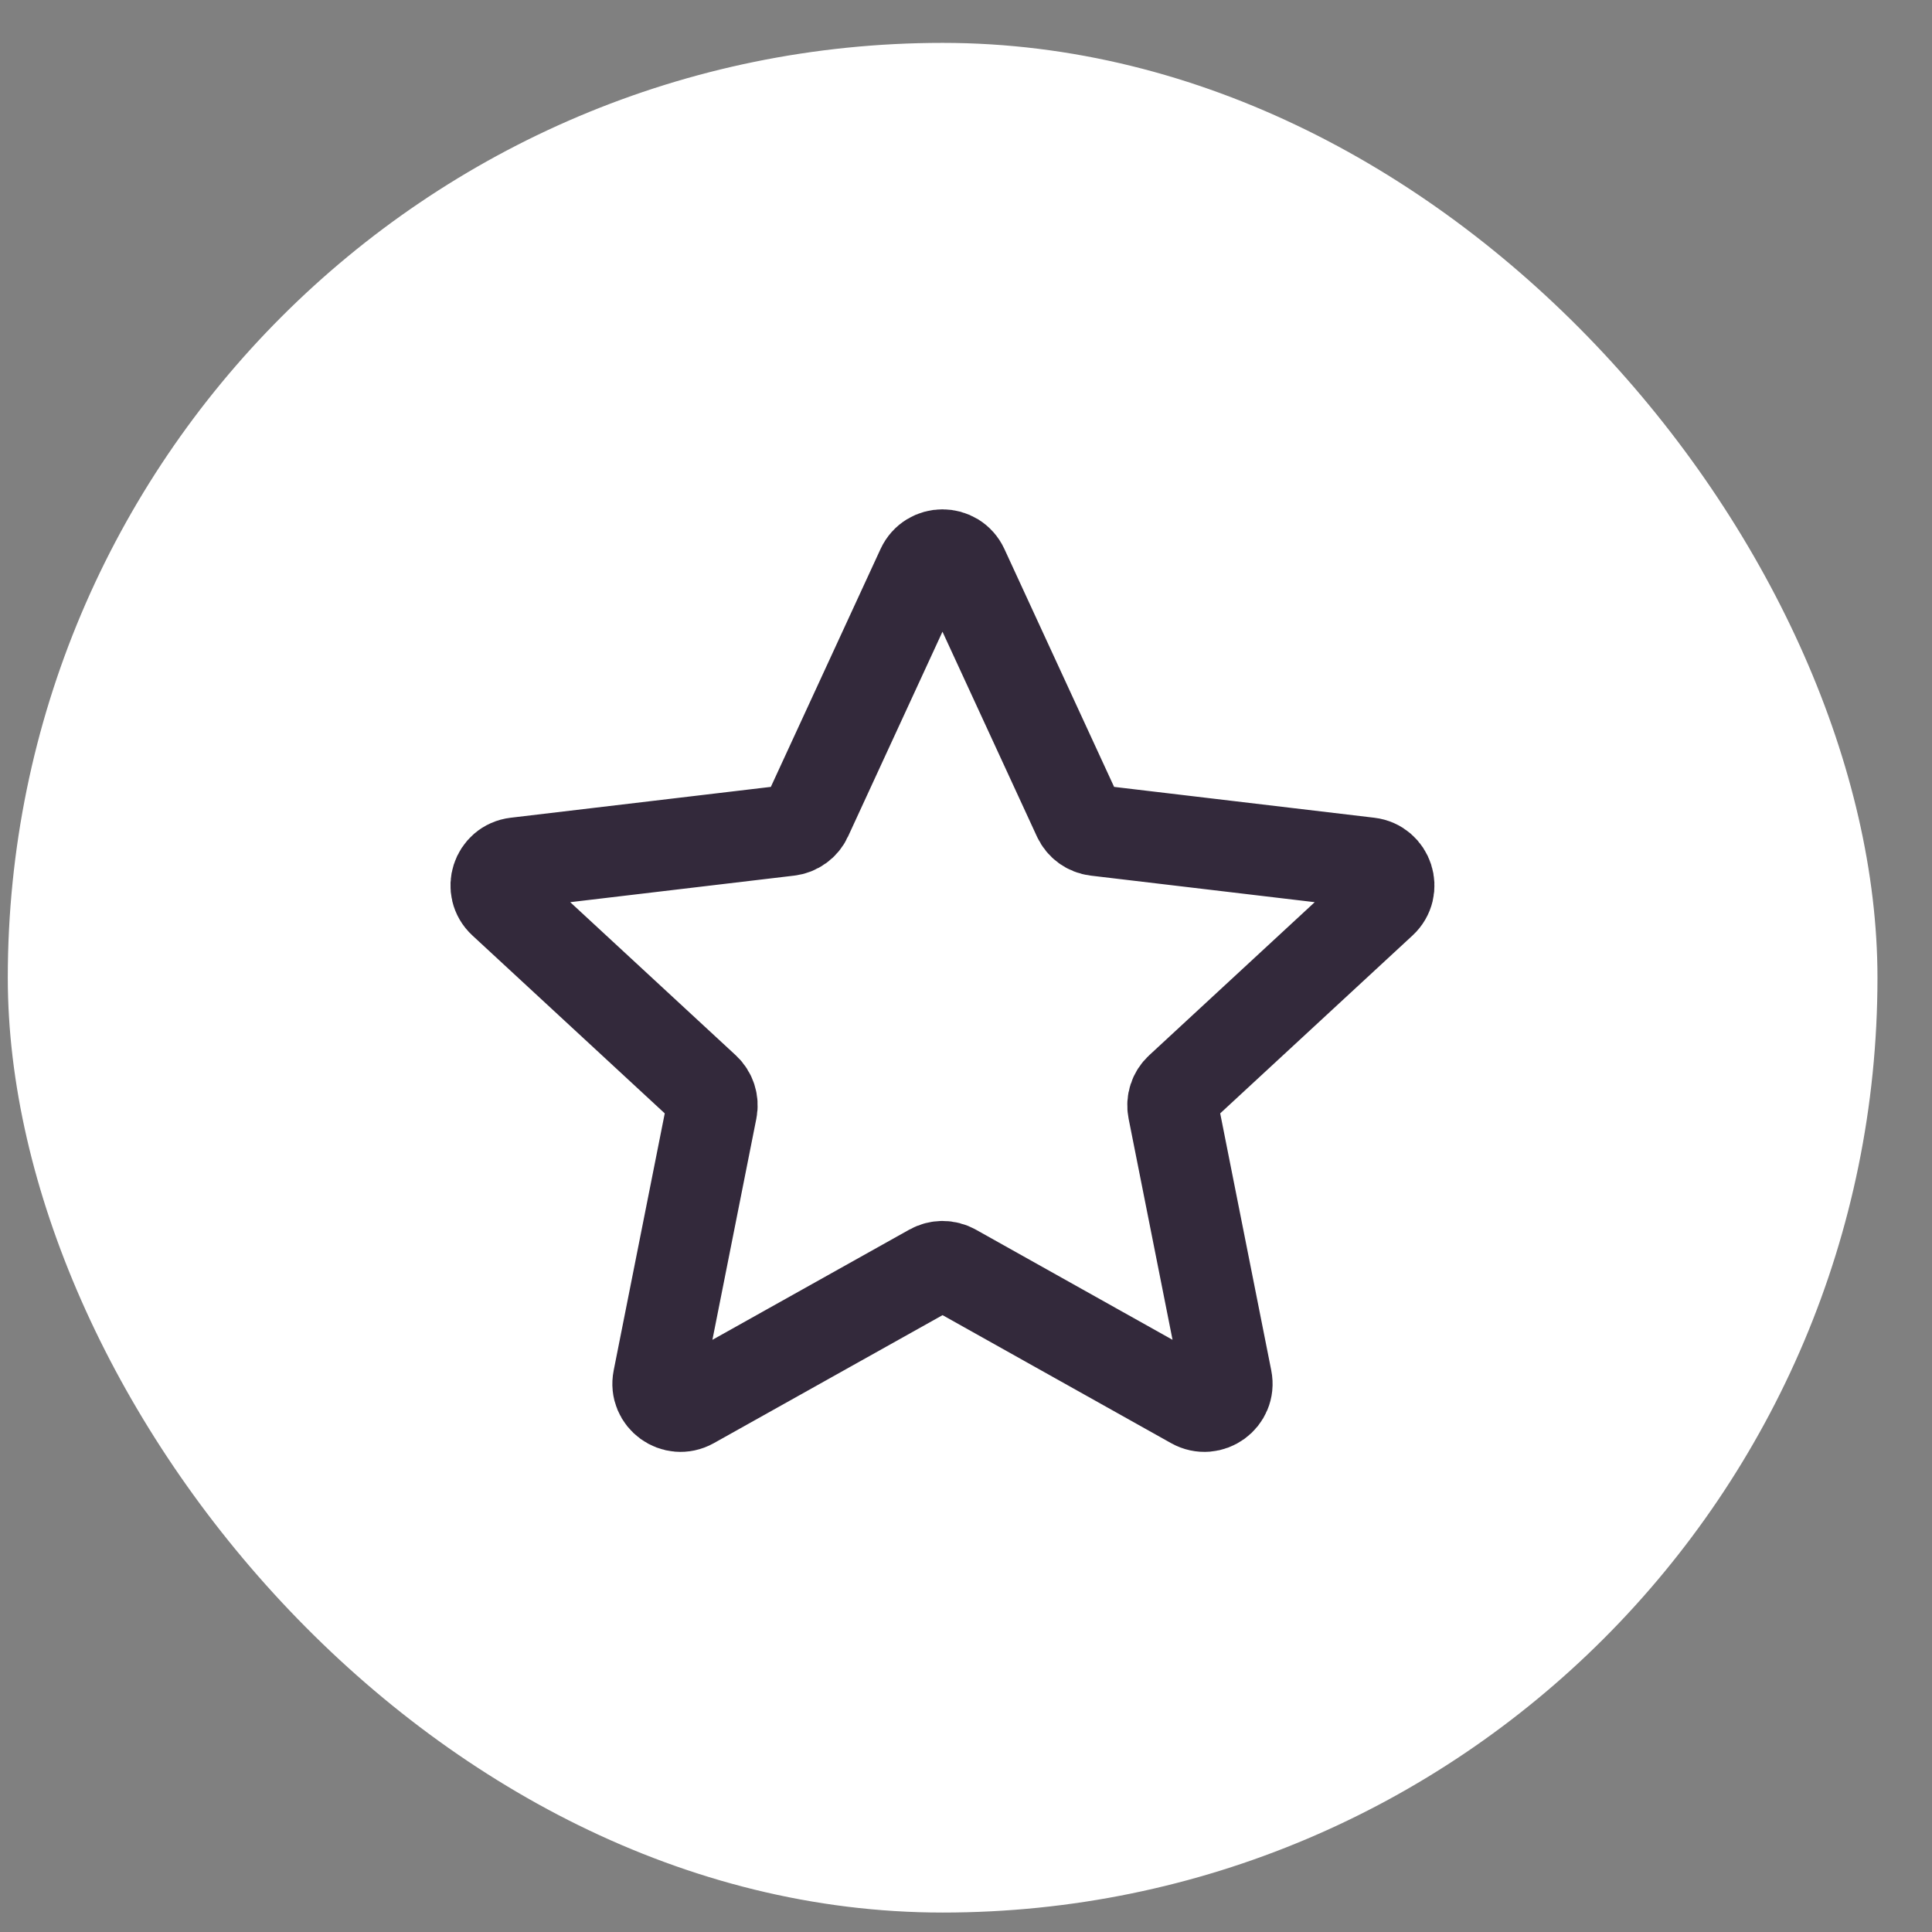 <?xml version="1.0" encoding="UTF-8"?> <svg xmlns="http://www.w3.org/2000/svg" width="31" height="31" viewBox="0 0 31 31" fill="none"><rect x="0" y="0" width="31" height="31" fill="#808080" stroke="none"/><rect x="0.125" y="0.688" width="30" height="30" rx="15" fill="white"></rect><g clip-path="url(#clip0_7212_13546)"><path d="M8.075 14.475C7.846 14.264 7.97 13.882 8.279 13.845L12.657 13.326C12.783 13.311 12.892 13.232 12.945 13.117L14.791 9.114C14.922 8.831 15.323 8.831 15.454 9.114L17.3 13.117C17.353 13.232 17.462 13.311 17.588 13.326L21.966 13.845C22.275 13.882 22.398 14.264 22.17 14.475L18.934 17.468C18.841 17.554 18.799 17.682 18.824 17.807L19.683 22.131C19.744 22.436 19.419 22.672 19.147 22.52L15.301 20.366C15.19 20.304 15.056 20.305 14.945 20.367L11.098 22.52C10.826 22.672 10.501 22.436 10.562 22.131L11.421 17.807C11.445 17.683 11.404 17.554 11.311 17.468L8.075 14.475Z" stroke="#33293B" stroke-width="1.458" stroke-linecap="round" stroke-linejoin="round"></path></g><defs><clipPath id="clip0_7212_13546"><rect width="17.5" height="17.5" fill="white" transform="translate(6.375 6.938)"></rect></clipPath></defs></svg> 